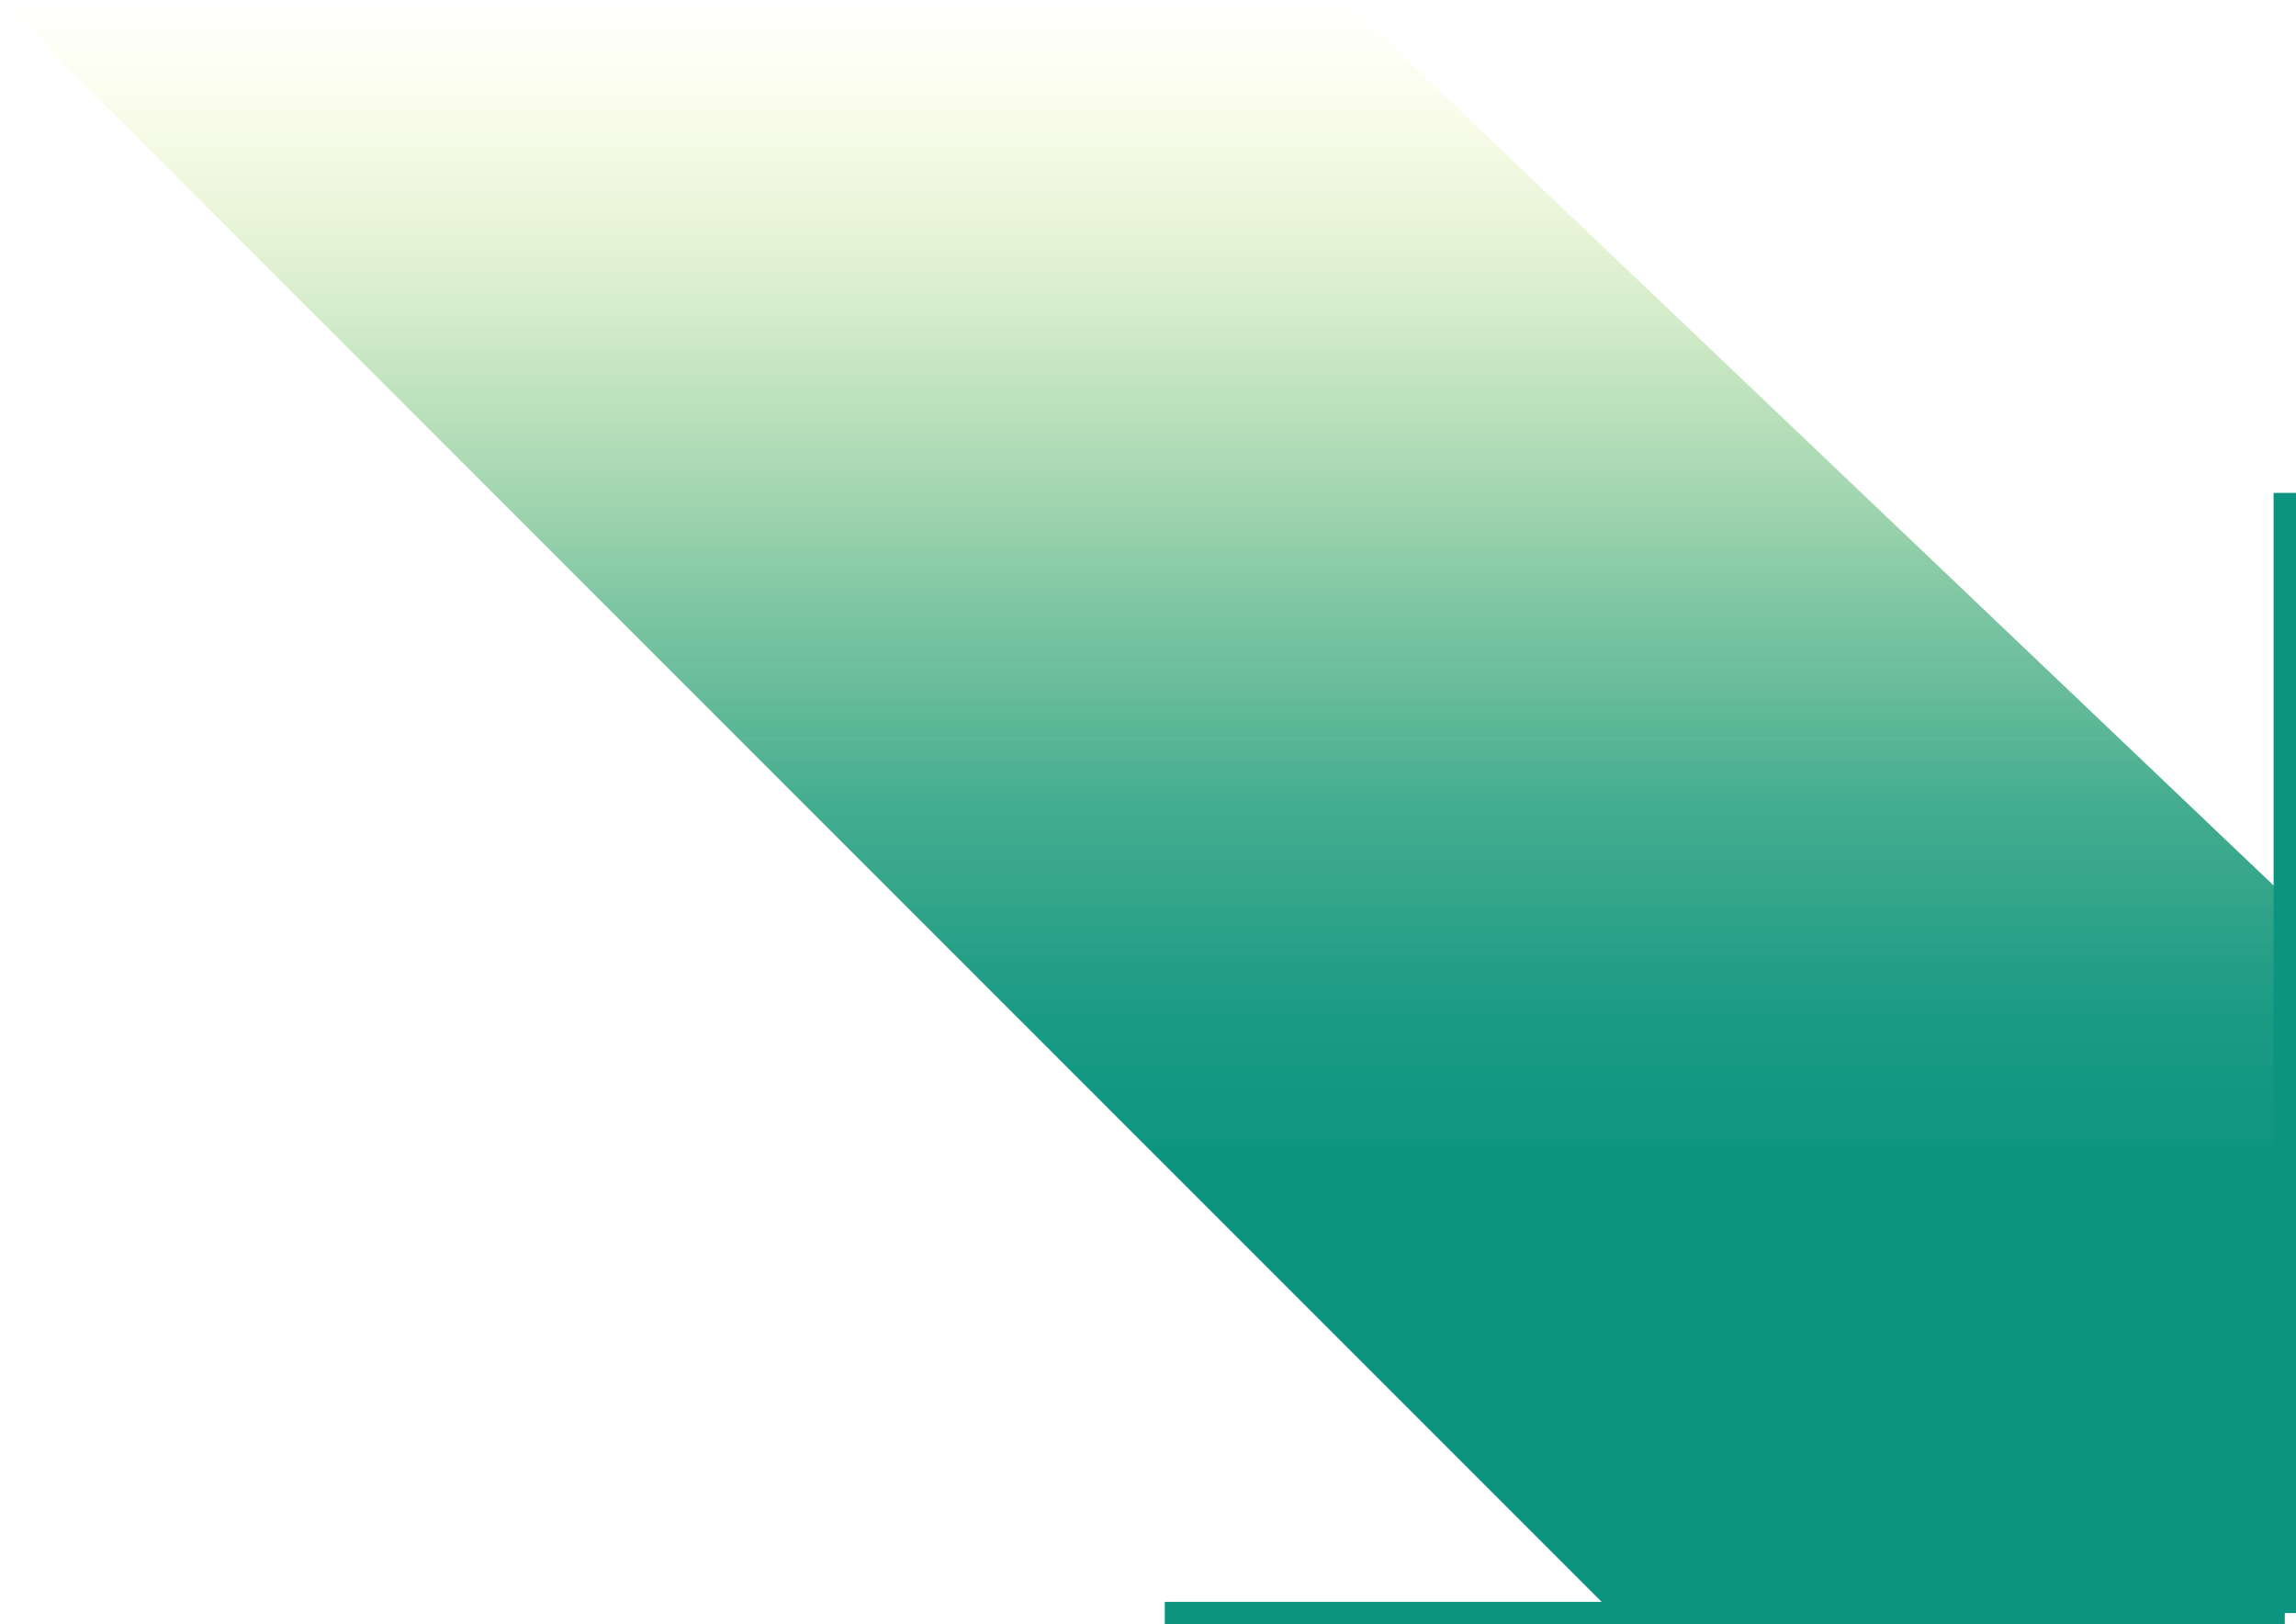<?xml version="1.0" encoding="UTF-8"?><svg id="_レイヤー_2" xmlns="http://www.w3.org/2000/svg" xmlns:xlink="http://www.w3.org/1999/xlink" viewBox="0 0 102.5 72.5"><defs><style>.cls-1{fill:url(#_名称未設定グラデーション_116);}.cls-2{fill:none;stroke:#0c9480;stroke-miterlimit:10;}</style><linearGradient id="_名称未設定グラデーション_116" x1="51" y1="0" x2="51" y2="72" gradientUnits="userSpaceOnUse"><stop offset="0" stop-color="#ffff80" stop-opacity="0"/><stop offset=".1" stop-color="#c6e580" stop-opacity=".23"/><stop offset=".24" stop-color="#83c880" stop-opacity=".51"/><stop offset=".37" stop-color="#4fb180" stop-opacity=".72"/><stop offset=".5" stop-color="#2aa180" stop-opacity=".88"/><stop offset=".63" stop-color="#139780" stop-opacity=".97"/><stop offset=".73" stop-color="#0c9480"/></linearGradient></defs><g id="contents"><g><polygon class="cls-1" points="0 0 72 72 102 72 102 40 60 0 0 0"/><line class="cls-2" x1="102" y1="22" x2="102" y2="72"/><line class="cls-2" x1="52" y1="72" x2="102" y2="72"/></g></g></svg>